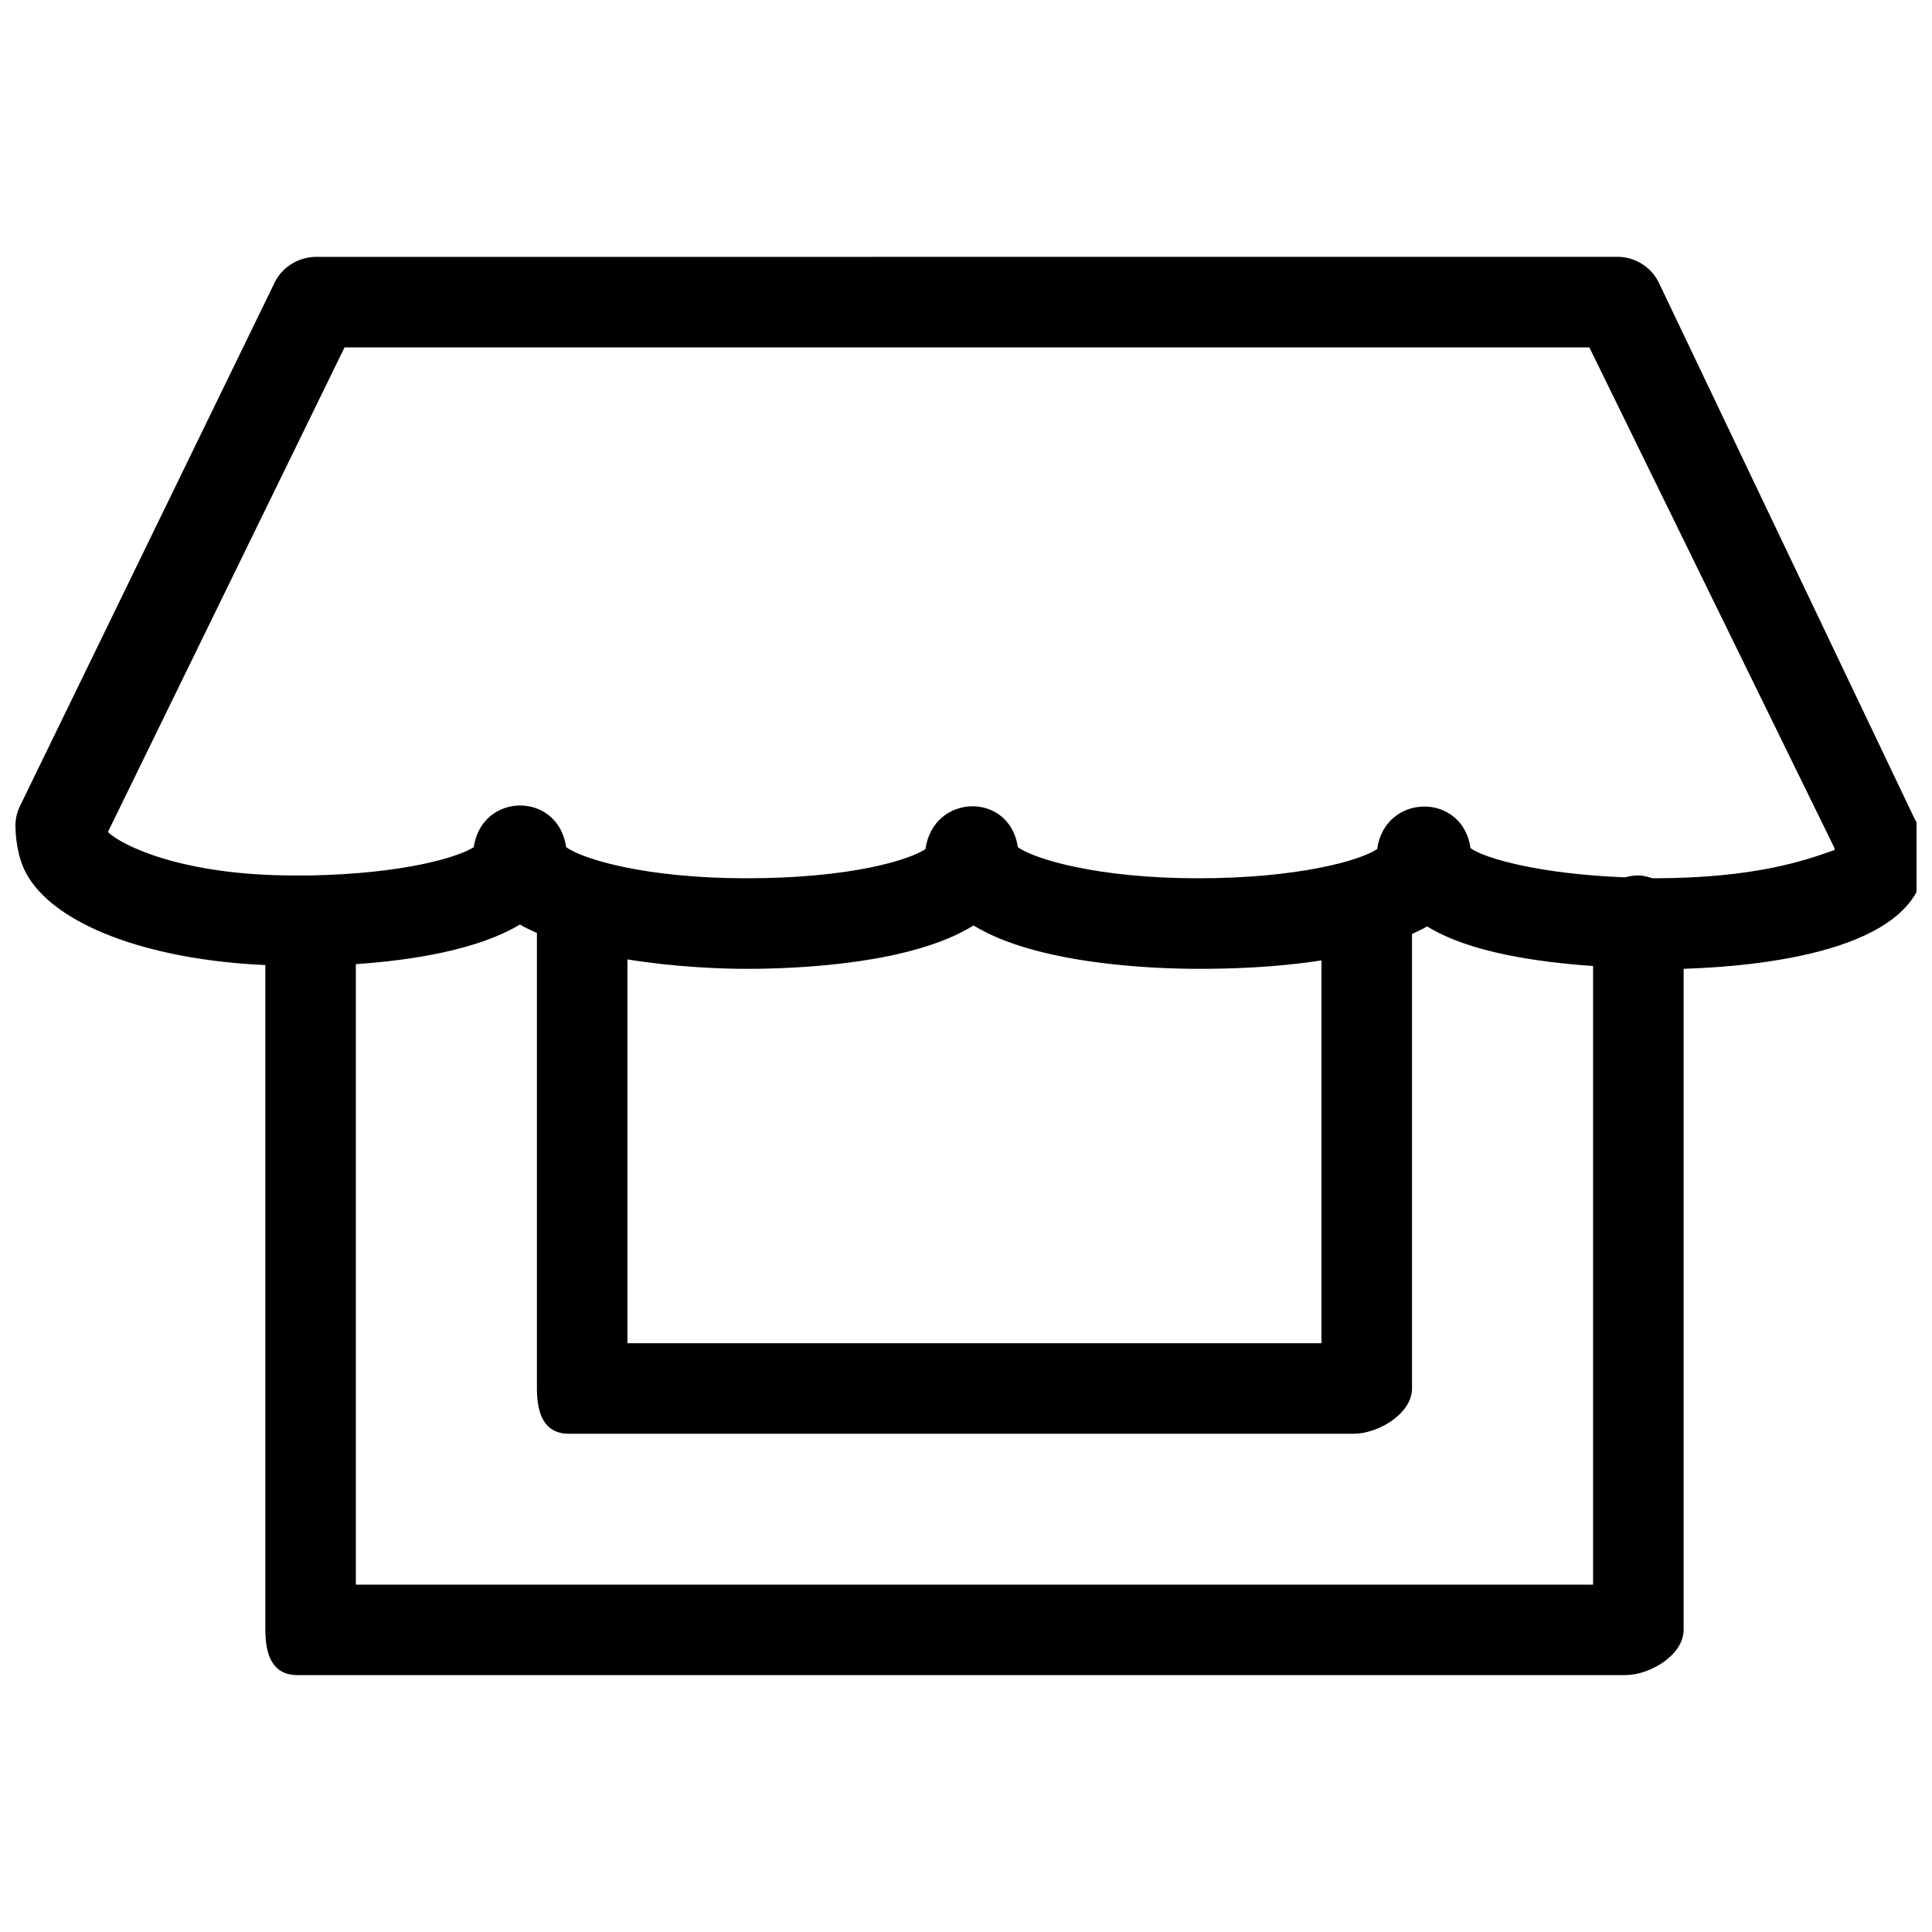 <?xml version="1.0" encoding="UTF-8"?>
<!-- The Best Svg Icon site in the world: iconSvg.co, Visit us! https://iconsvg.co -->
<svg width="800px" height="800px" version="1.1" viewBox="144 144 512 512" xmlns="http://www.w3.org/2000/svg">
 <defs>
  <clipPath id="a">
   <path d="m148.09 212h503.81v376h-503.81z"/>
  </clipPath>
 </defs>
 <g clip-path="url(#a)">
  <path d="m227.81 212.07c-4.582 0-8.988 2.629-10.996 6.746l-67.473 138.7c-0.809 1.637-1.25 3.422-1.25 5.246 0 2.238 0.344 7.969 2.75 12.496 7.254 13.73 32.312 23.117 63.477 24.492v176.18c0 6.629 1.875 11.992 8.496 11.992h351.87c6.629 0 15.492-5.363 15.492-11.992v-175.18c23.848-0.797 63.977-5.715 63.977-29.242v-5.496c0-1.75-2.012-3.422-2.75-5l-67.723-141.95c-1.969-4.238-6.328-6.996-10.996-6.996zm7.5 23.988h329.88l64.973 132.7v0.5c-7.969 2.844-21.176 7.465-47.98 7.496-0.074-0.027-0.176 0.023-0.25 0-1.172-0.383-2.453-0.75-3.75-0.75-1.184 0-2.414 0.18-3.496 0.5-22.008-0.82-37.082-4.898-40.984-7.746-2.098-14.859-22.664-14.594-24.742 0.25-4.527 3.078-21.109 7.746-47.48 7.746-26.43 0-43.277-5.039-47.734-8.246-2.176-14.754-22.402-14.289-24.488 0.5-4.254 2.879-19.734 7.746-47.484 7.746-26.422 0-43.293-5.016-47.73-8.246-2.152-14.812-22.348-14.637-24.492 0-4.051 2.625-18.348 7.008-43.234 7.496-1.48 0.027-2.938 0-4.496 0-29.613 0-45.625-8-49.23-11.496zm46.48 152.95c1.359 0.855 2.973 1.512 4.5 2.246v120.71c0 6.629 1.875 11.996 8.496 11.996h207.92c6.629 0 15.492-5.367 15.492-11.996v-120.46c1.379-0.668 2.769-1.23 4-1.996 11.559 7.102 29.859 9.484 43.984 10.496v163.94h-327.88v-164.44c14.633-1 32.18-3.711 43.484-10.496zm120.2 0.25c17.004 10.402 47.895 11.496 59.73 11.496 8.074 0 20.418-0.336 32.488-2.25v101.46h-183.93v-101.71c12.582 2.047 24.957 2.5 31.488 2.5 15.059 0 44.234-1.516 60.227-11.496z" fill-rule="evenodd"/>
 </g>
</svg>